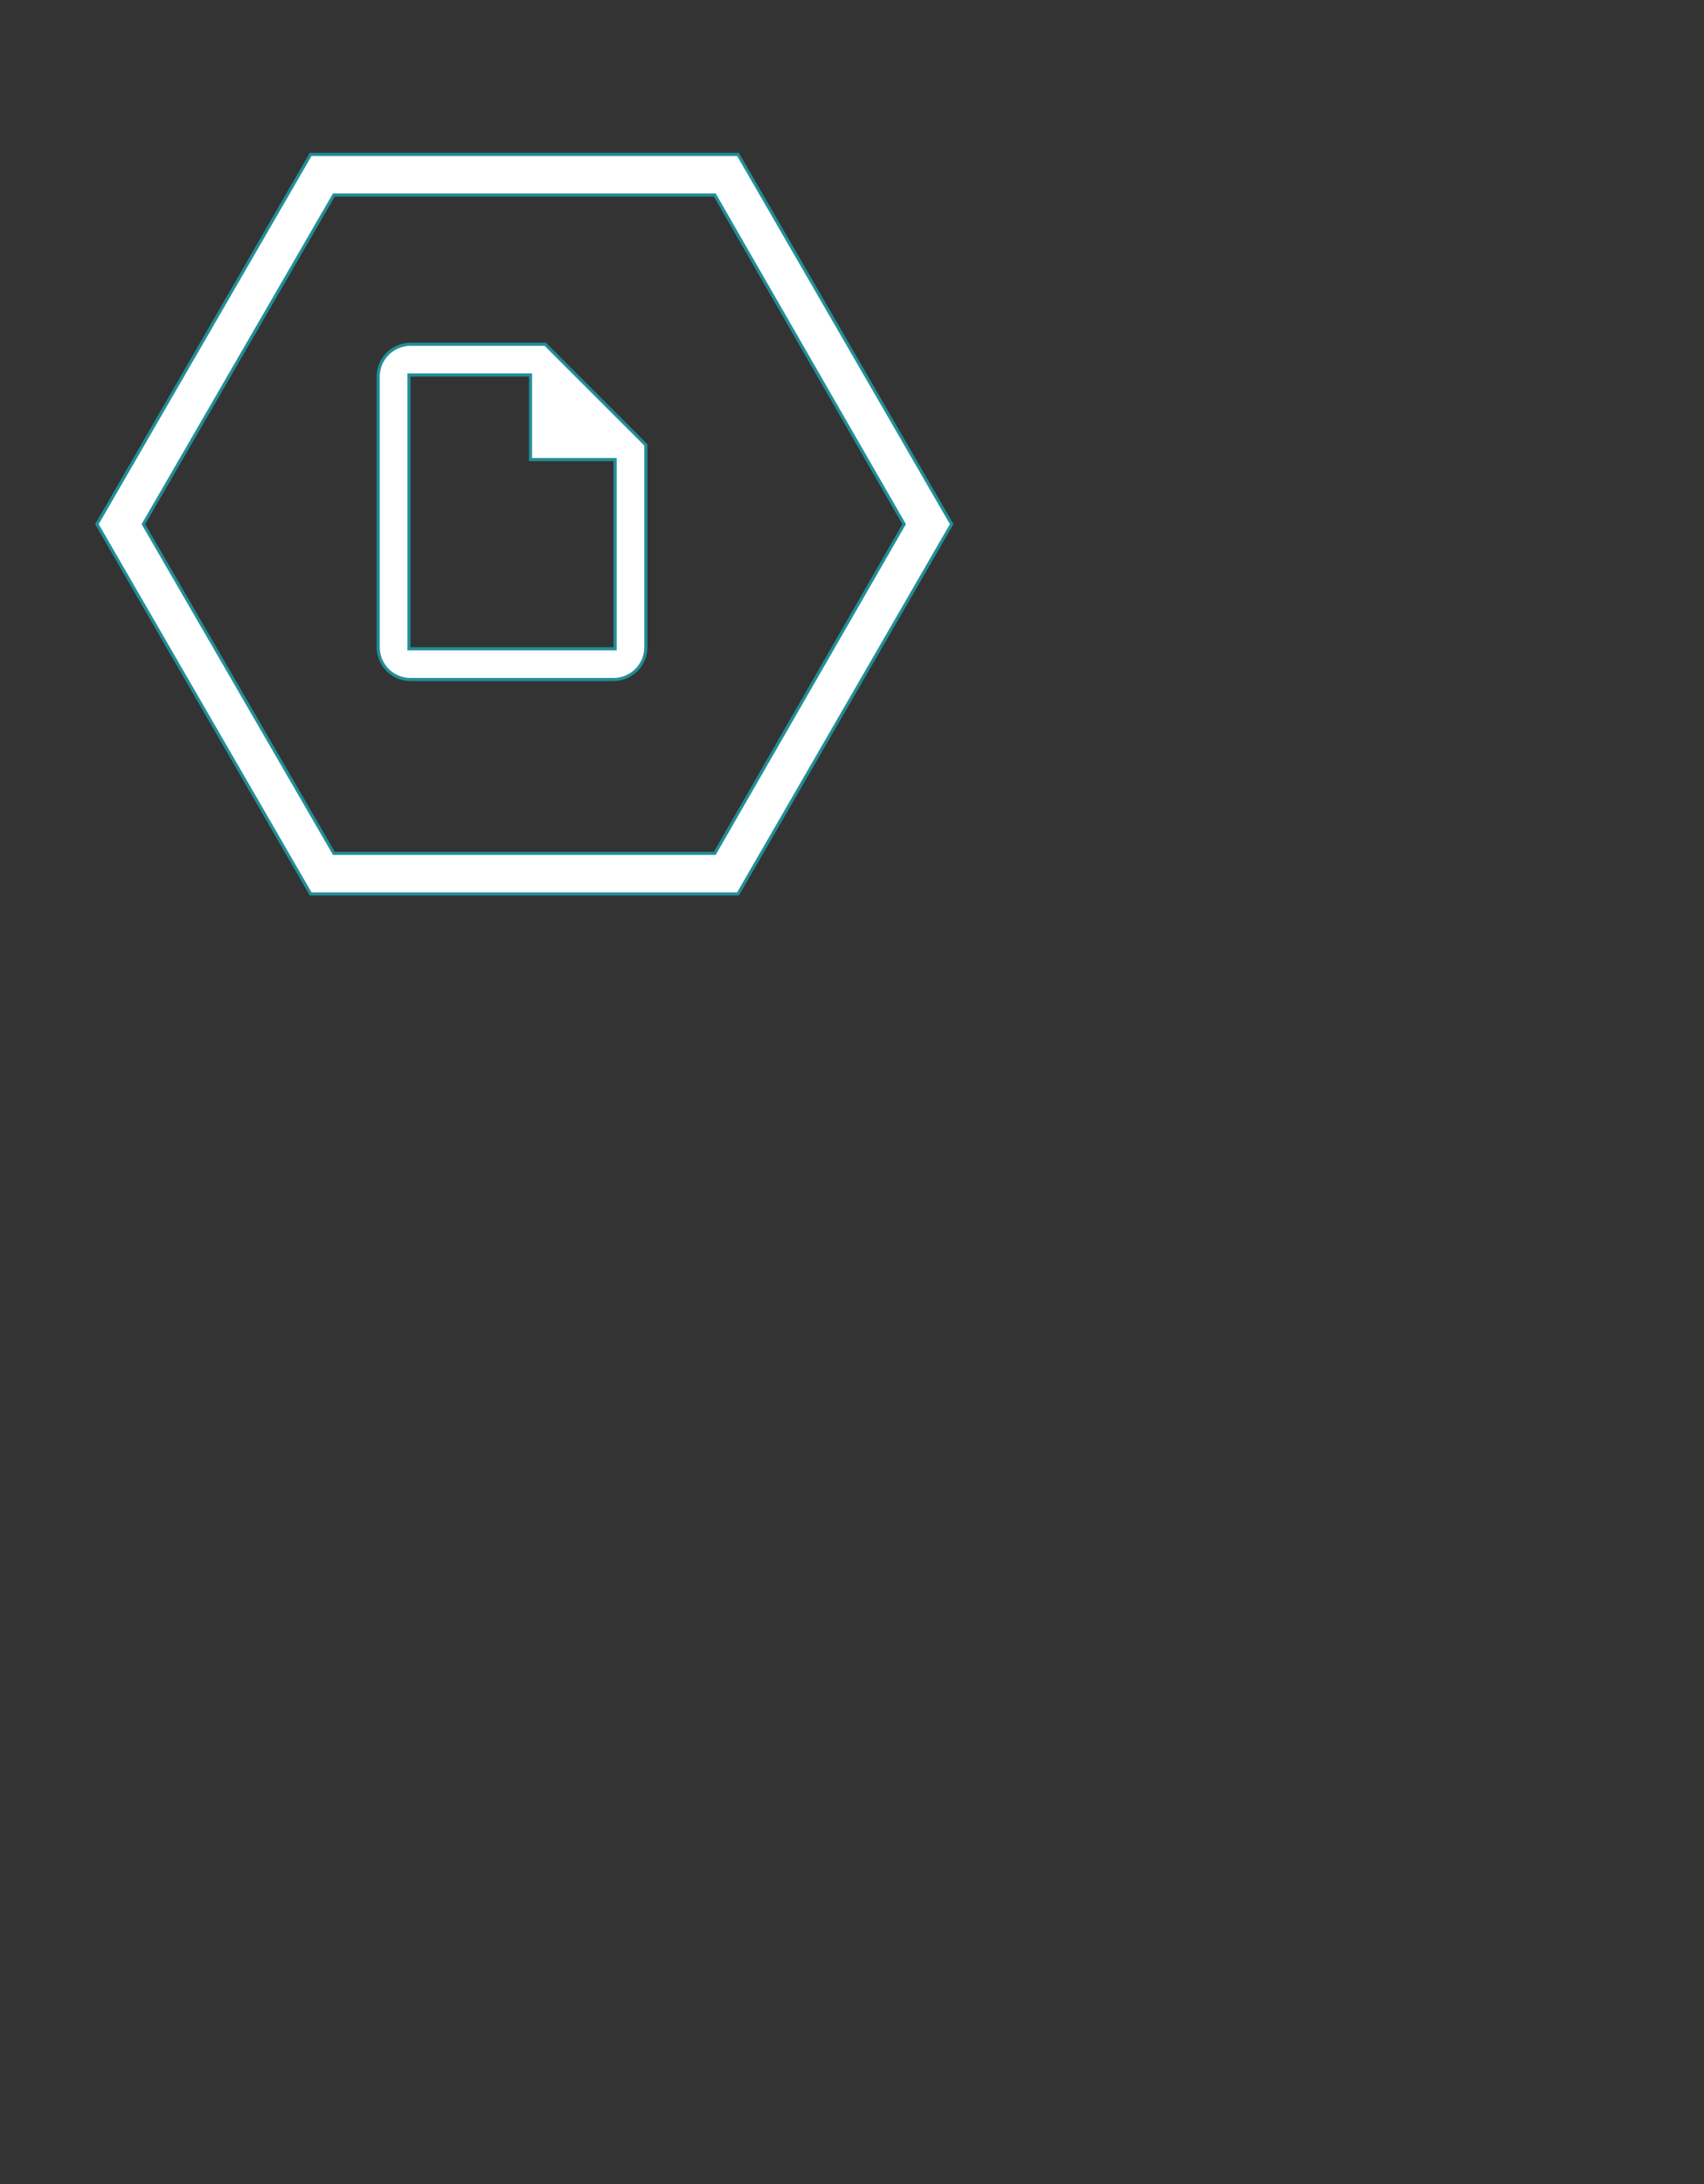 <svg width="546" height="700" viewBox="0 0 546 700" fill="none" xmlns="http://www.w3.org/2000/svg">
  <rect x="0" y="0" width="546" height="700" fill="#333333" stroke="none"/>
  <!-- Top-Left Hexagon -->
  <path d="M236.48 49.5L304.945 168L236.48 286.5H99.535L31.054 168L99.535 49.5H236.48ZM106.835 62.75L46.089 167.75L45.945 168L46.089 168.25L106.835 273.25L106.98 273.5H229.036L229.179 273.249L289.561 168.249L289.705 168L289.561 167.751L229.179 62.751L229.036 62.5H106.98L106.835 62.75Z" fill="white" stroke="#228E98"/>
  <!-- Detail near Top-Left Hexagon -->
  <path d="M131.532 110.344H174.702L206.941 142.583V207.441C206.941 210.013 205.982 212.486 204.264 214.383L203.911 214.755C201.971 216.695 199.34 217.785 196.596 217.785H131.532C128.96 217.785 126.487 216.827 124.589 215.109L124.217 214.755C122.278 212.815 121.188 210.184 121.188 207.441V120.688L121.201 120.175C121.319 117.789 122.26 115.517 123.864 113.746L124.217 113.374C126.157 111.434 128.789 110.344 131.532 110.344ZM131.032 207.941H197.096V147.298H169.987V120.188H131.032V207.941Z" fill="white" stroke="#228E98"/>
</svg>
